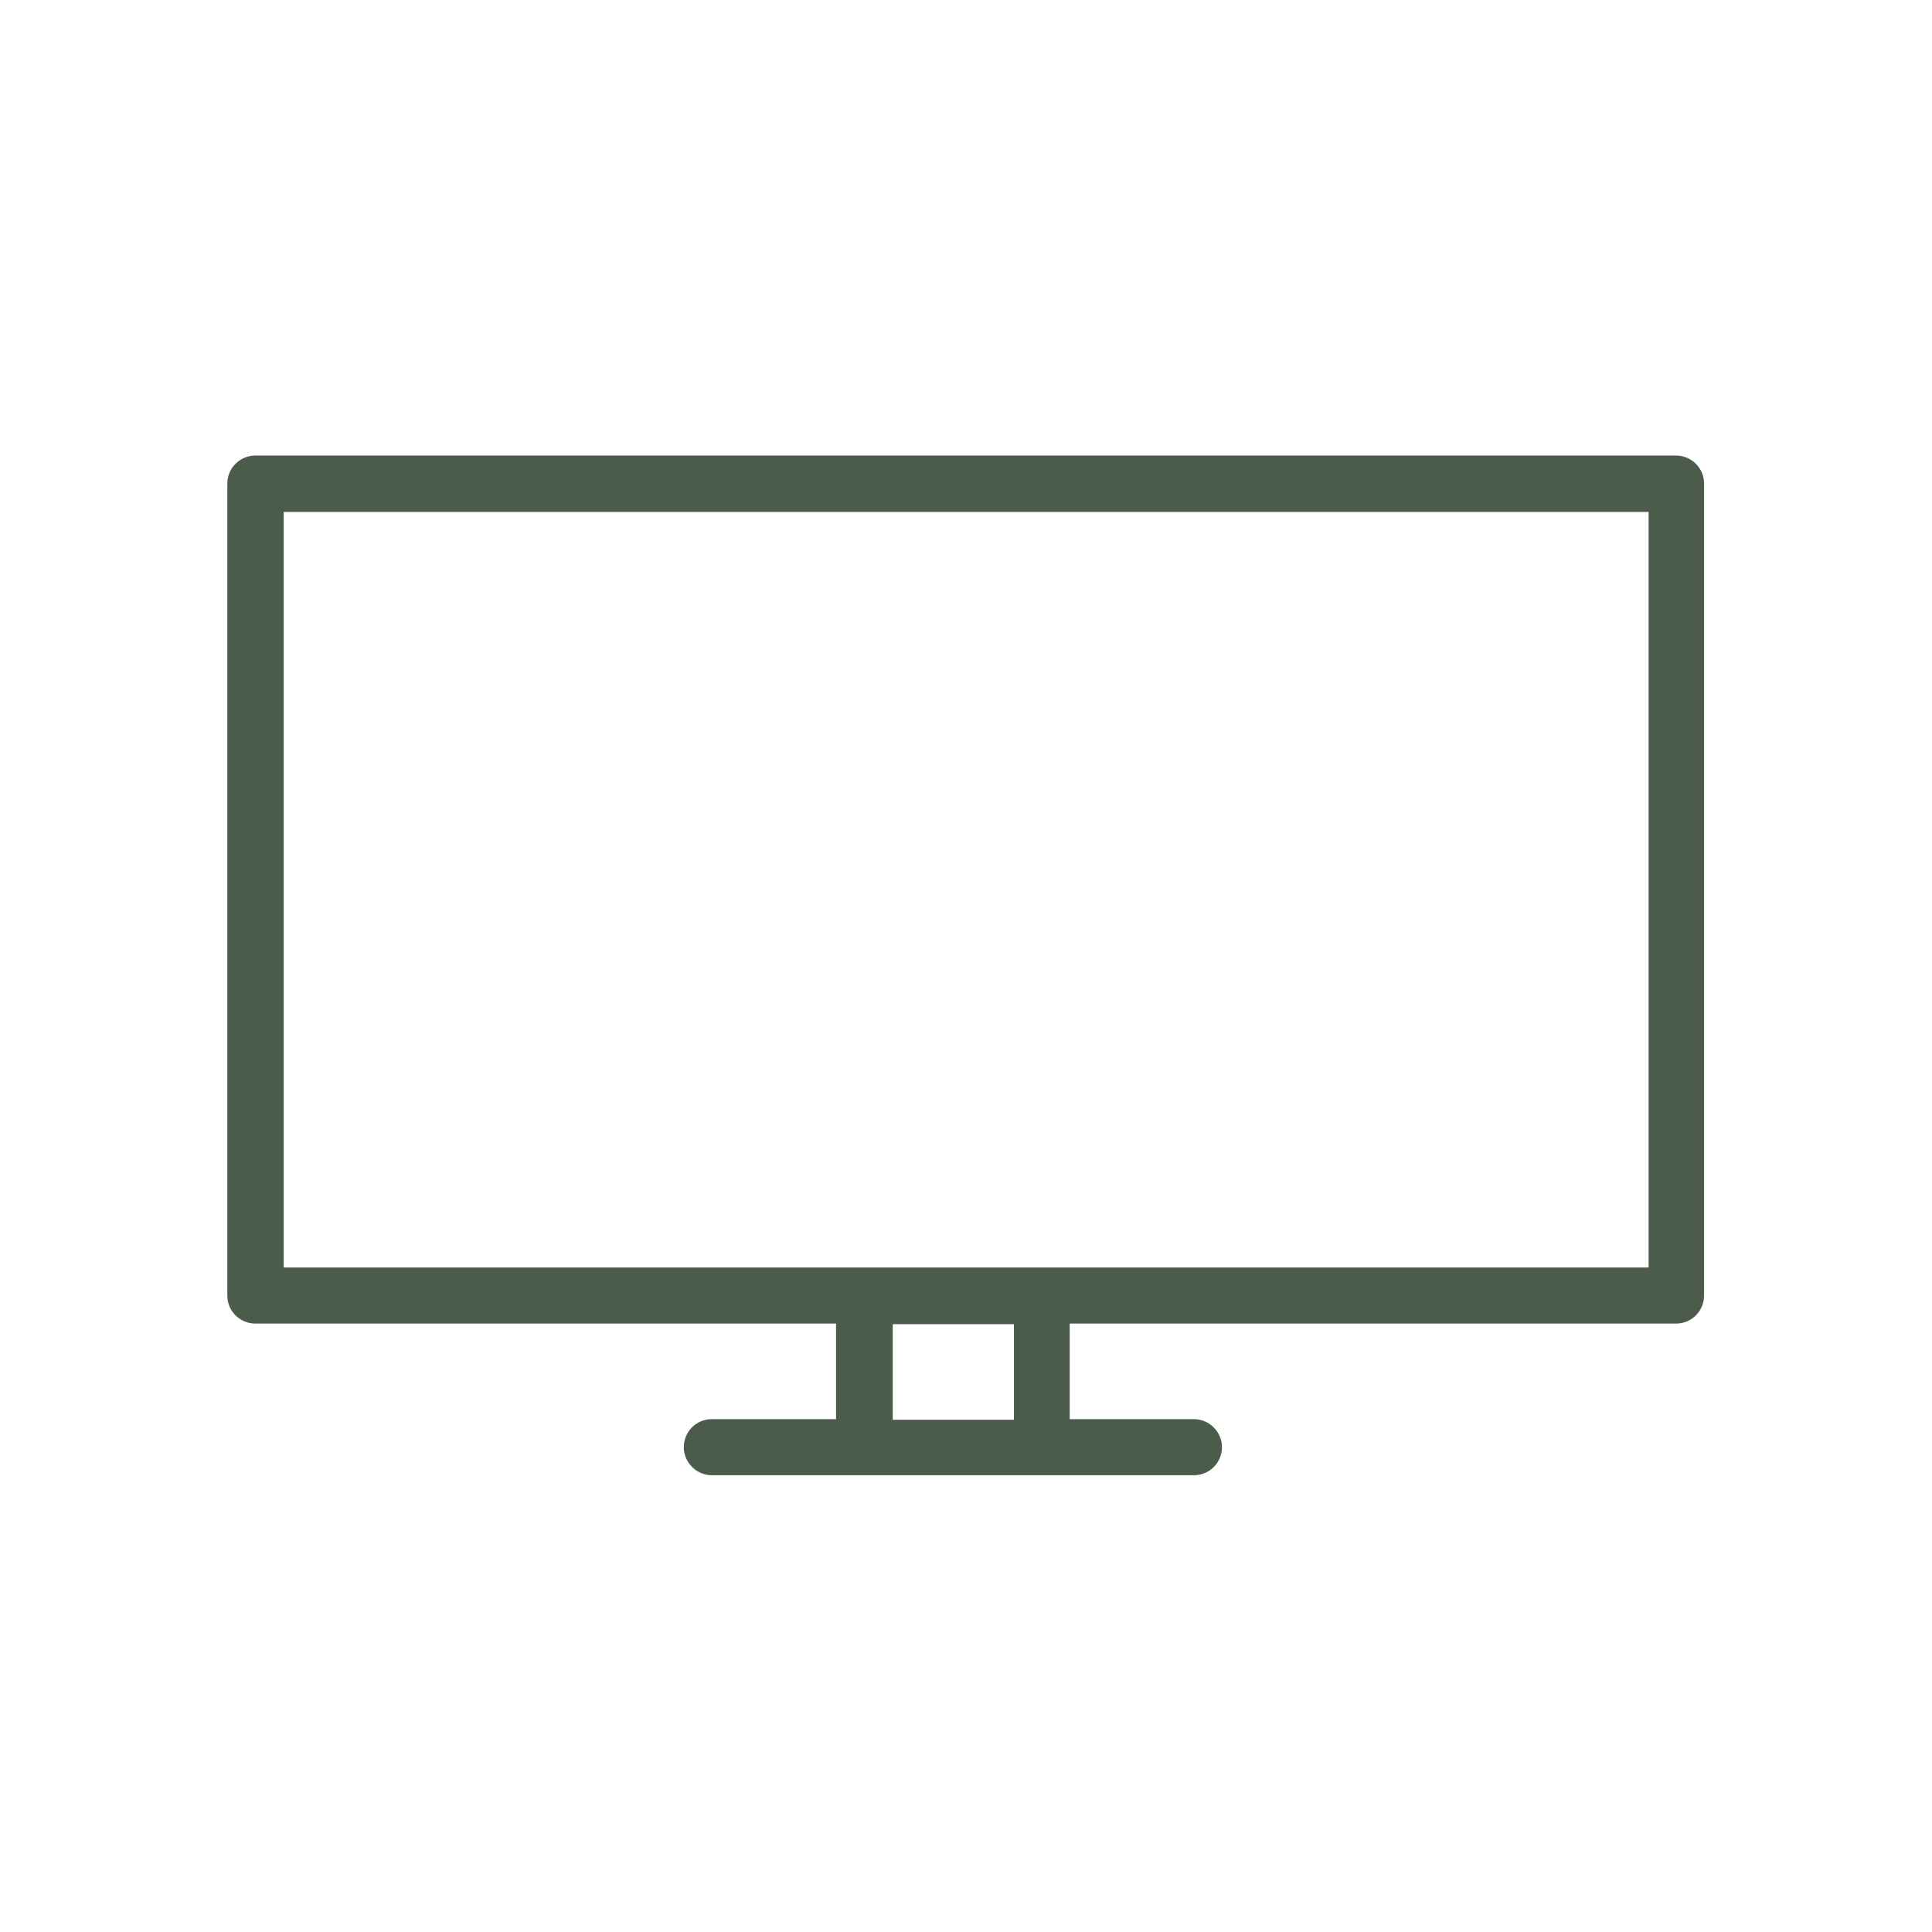 <?xml version="1.0" encoding="UTF-8"?>
<svg id="Layer_1" data-name="Layer 1" xmlns="http://www.w3.org/2000/svg" width="64.08" height="64.08" viewBox="0 0 64.08 64.08">
  <defs>
    <style>
      .cls-1 {
        fill: #4b5c4b;
      }
    </style>
  </defs>
  <path class="cls-1" d="M55.61,15.11H8.47c-.52,0-.93.42-.93.93v26.93c0,.52.42.93.93.93h19.26v3.17h-4.12c-.52,0-.93.42-.93.93s.42.93.93.93h15.99c.52,0,.93-.42.93-.93s-.42-.93-.93-.93h-4.12v-3.17h20.11c.52,0,.93-.42.93-.93v-26.93c0-.52-.42-.93-.93-.93,0,0,.01,0,.01,0ZM33.63,47.09h-4.02v-3.17h4.02v3.17ZM54.68,42.04H9.41v-25.06h45.27v25.06Z"/>
</svg>